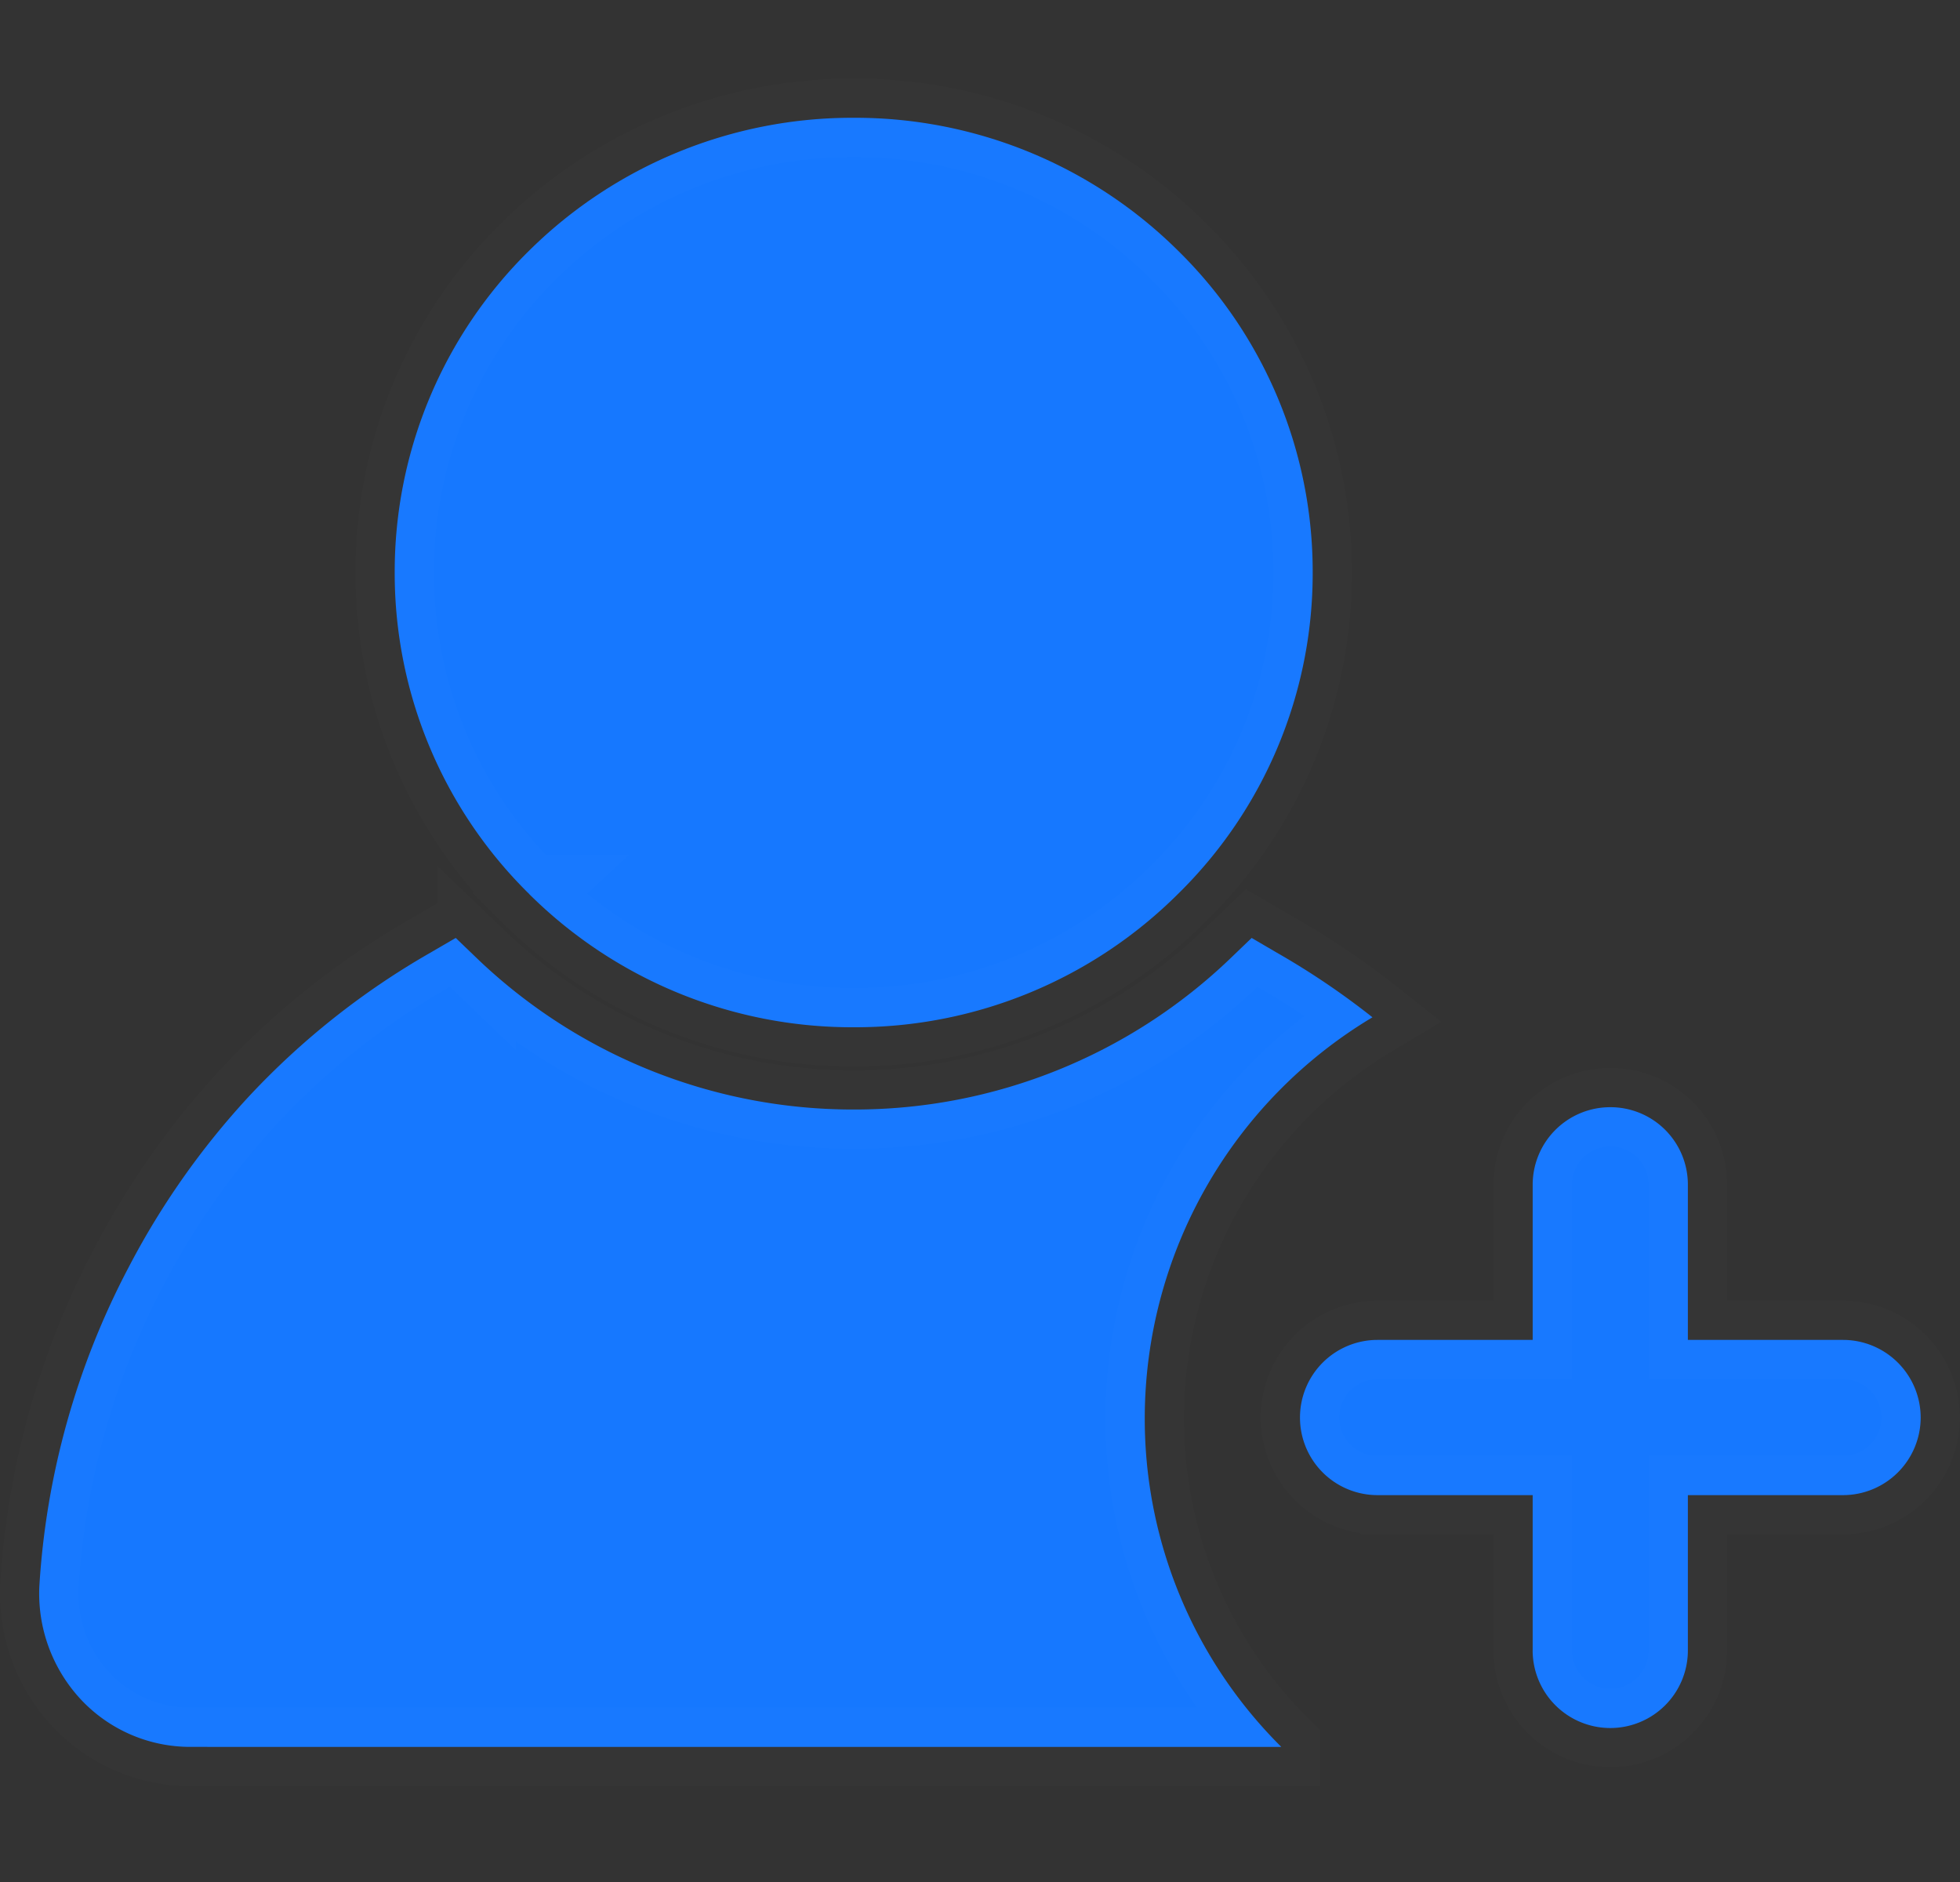 <svg xmlns="http://www.w3.org/2000/svg" width="50" height="48" viewBox="0 0 50 48">
  <rect x="0" y="0" width="50" height="48" fill="#333333" stroke="none"/>
  <g id="C9WoHPSO-login_icon_zj" transform="translate(1)">
    <rect id="C9WoHPSO-&#x77e9;&#x5f62;_2" data-name="&#x77e9;&#x5f62; 2" width="48" height="48" fill="#1678ff" opacity="0"/>
    <path id="C9WoHPSO-&#x8def;&#x5f84;_15109" data-name="&#x8def;&#x5f84; 15109" d="M21014.859-2679.447a3.821,3.821,0,0,1-2.77-1.184,3.965,3.965,0,0,1-1.084-2.9,20.067,20.067,0,0,1,2.277-8.145,20.061,20.061,0,0,1,3.039-4.328,19.723,19.723,0,0,1,4.662-3.7l.645-.375.533.512a13.858,13.858,0,0,0,9.619,3.864,13.845,13.845,0,0,0,9.619-3.864l.533-.512.641.375a19.6,19.6,0,0,1,2.441,1.649,11.928,11.928,0,0,0-5.809,10.211,11.789,11.789,0,0,0,3.479,8.393v.005Zm34.242-2.463v-3.958h-3.959a1.977,1.977,0,0,1-1.977-1.977,1.978,1.978,0,0,1,1.977-1.982h3.959v-3.958a1.977,1.977,0,0,1,1.98-1.977,1.974,1.974,0,0,1,1.979,1.977v3.958h3.957a1.983,1.983,0,0,1,1.982,1.982,1.982,1.982,0,0,1-1.982,1.977h-3.957v3.958a1.979,1.979,0,0,1-1.979,1.982A1.982,1.982,0,0,1,21049.1-2681.91Zm-25.6-19.291a11.469,11.469,0,0,1-3.43-8.2,11.49,11.49,0,0,1,3.43-8.208,11.72,11.72,0,0,1,8.281-3.388,11.7,11.7,0,0,1,8.271,3.388,11.472,11.472,0,0,1,3.436,8.208,11.451,11.451,0,0,1-3.436,8.2,11.663,11.663,0,0,1-8.271,3.4A11.686,11.686,0,0,1,21023.5-2701.2Z" transform="translate(-21011.002 2724.001)" fill="#1678ff" stroke="rgba(255,255,255,0.01)" stroke-width="2"/>
  </g>
</svg>
